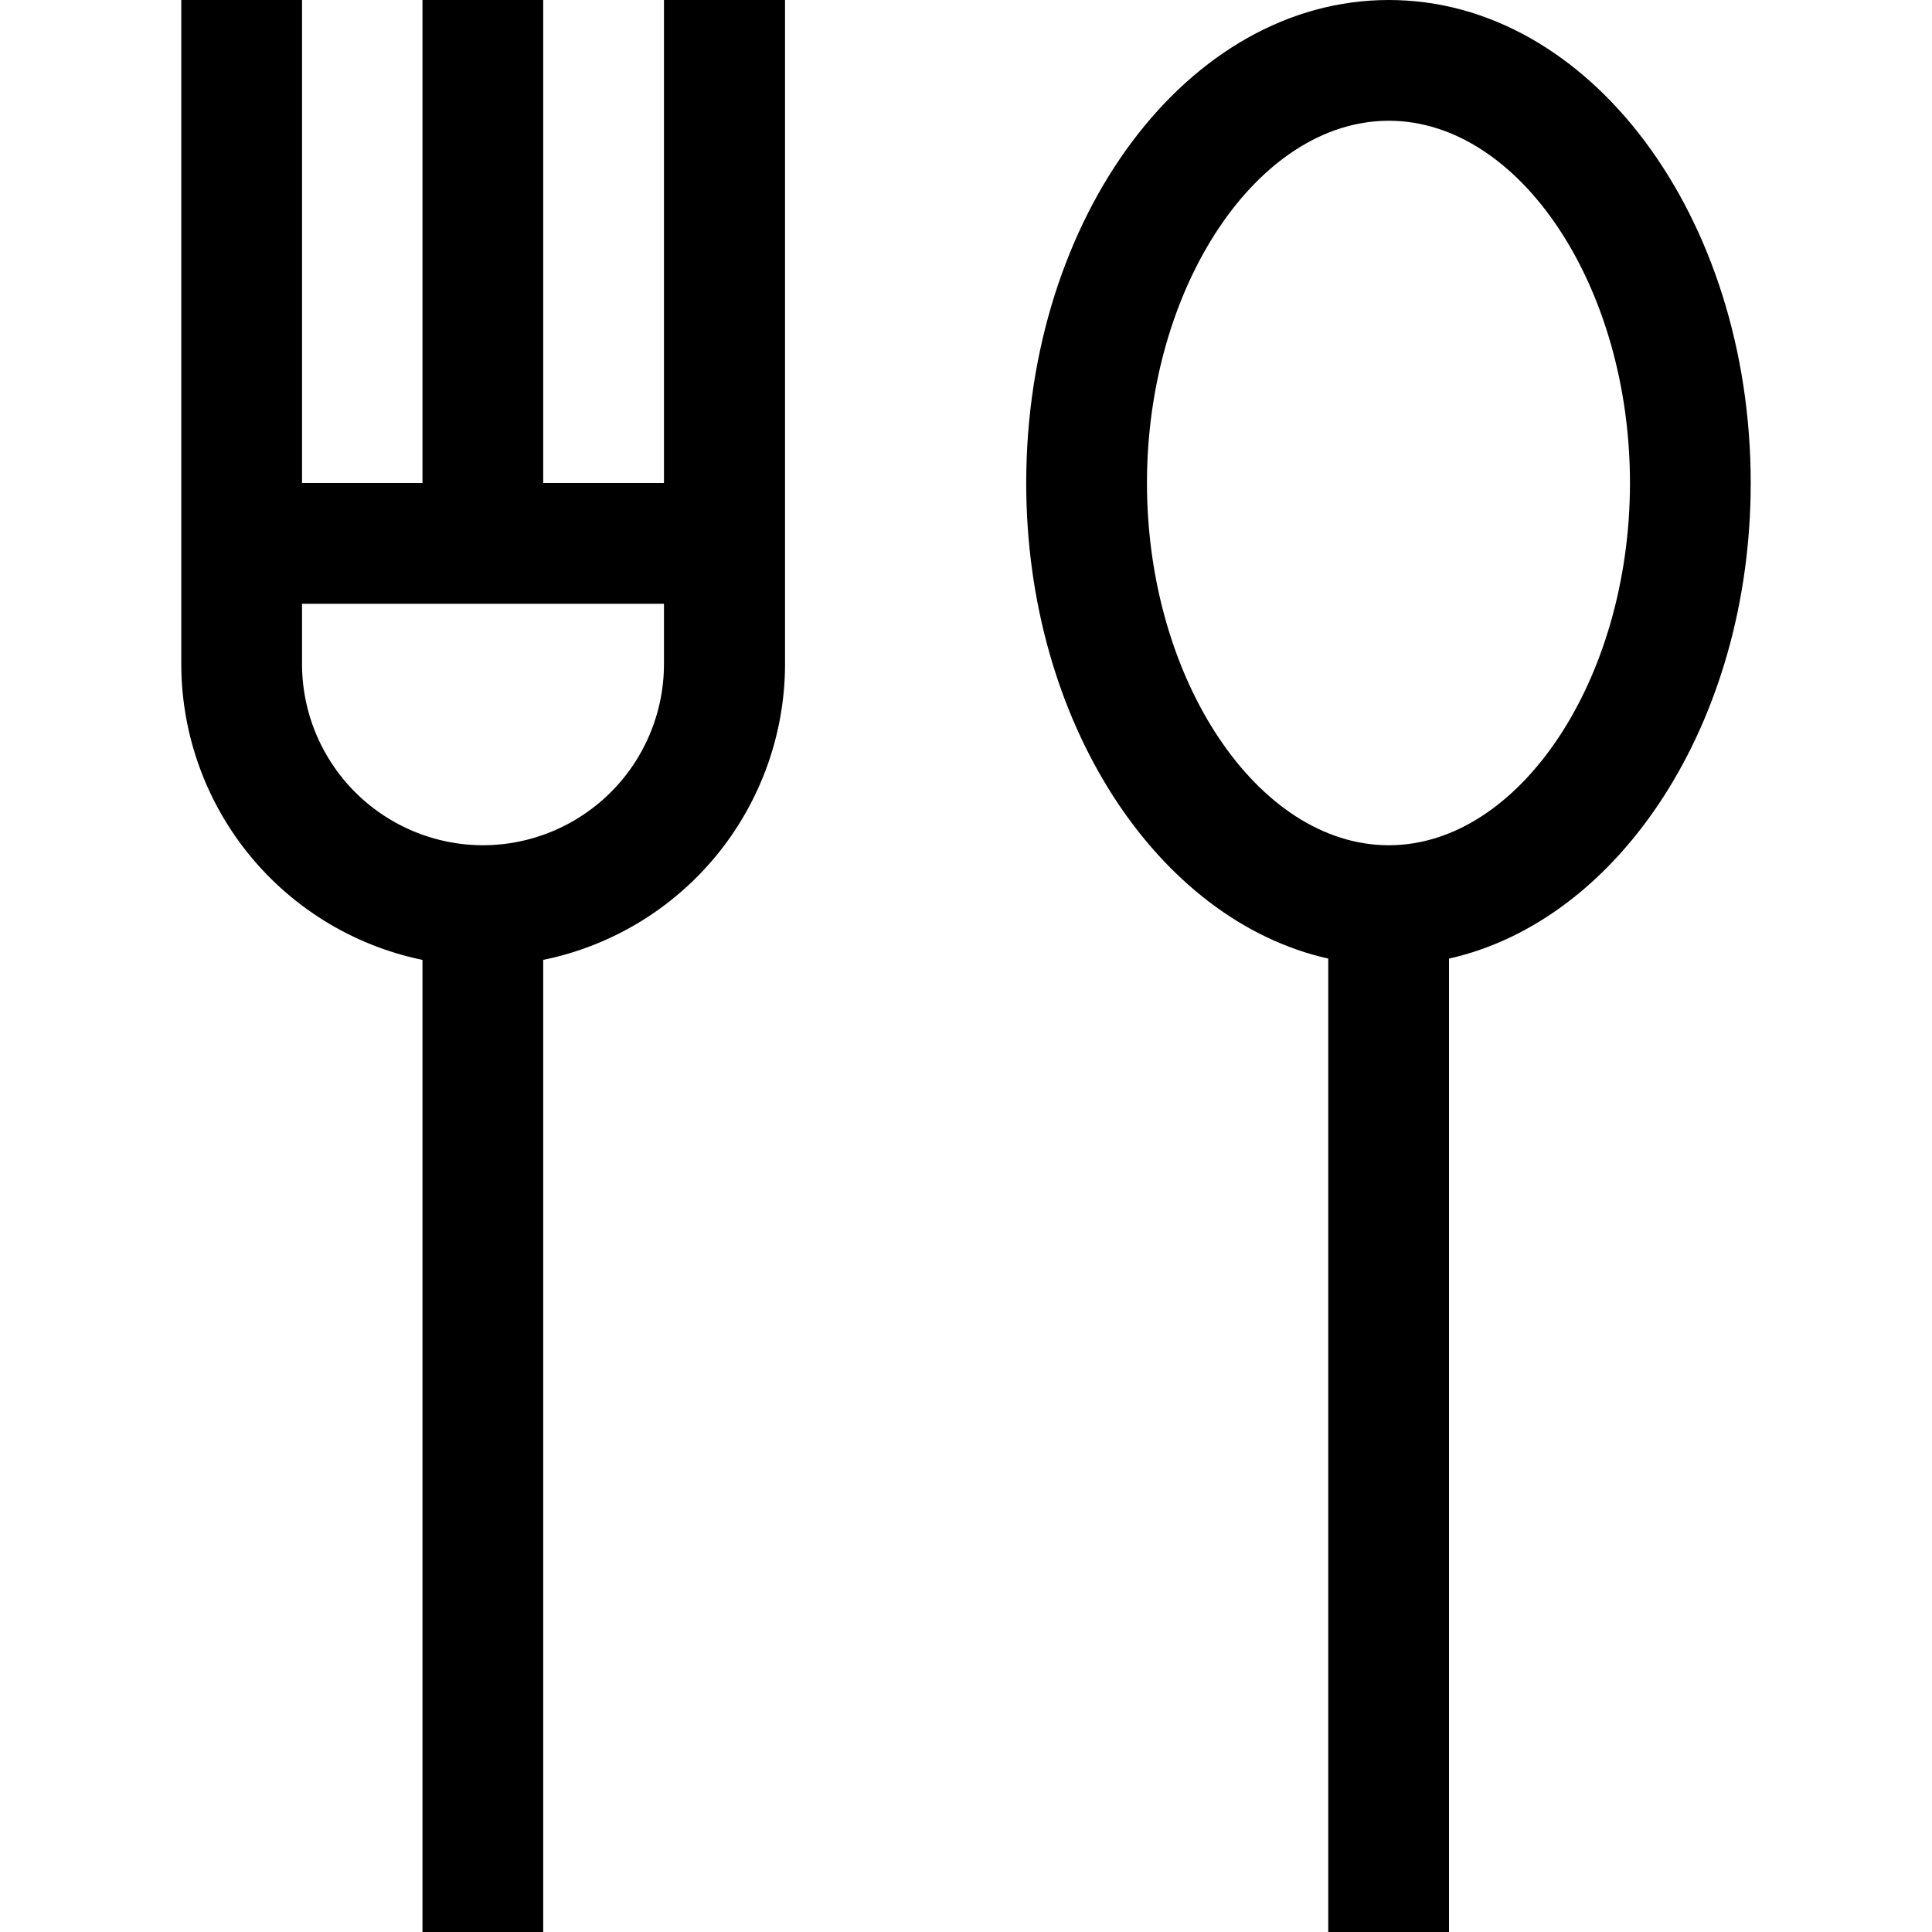 <svg id="Layer_1" data-name="Layer 1" xmlns="http://www.w3.org/2000/svg" width="60" height="60" viewBox="0 0 60 60"><rect width="60" height="60" style="fill:none"/><path d="M20.62,15H16.87V0H13.12V15H9.38V0H5.63V20.62a9.39,9.39,0,0,0,7.49,9.19V60h3.75V29.81a9.39,9.39,0,0,0,7.51-9.19V0H20.62ZM15,26.25a5.63,5.63,0,0,1-5.62-5.63V18.75H20.62v1.87A5.63,5.63,0,0,1,15,26.25Z"/><path d="M54.37,15c0-8.27-5-15-11.24-15S31.87,6.73,31.87,15c0,7.42,4.07,13.58,9.38,14.77V60H45V29.77C50.31,28.58,54.37,22.42,54.37,15ZM43.13,26.25c-4.07,0-7.51-5.15-7.51-11.25S39.06,3.75,43.13,3.75,50.62,8.9,50.62,15,47.19,26.25,43.13,26.25Z"/></svg>